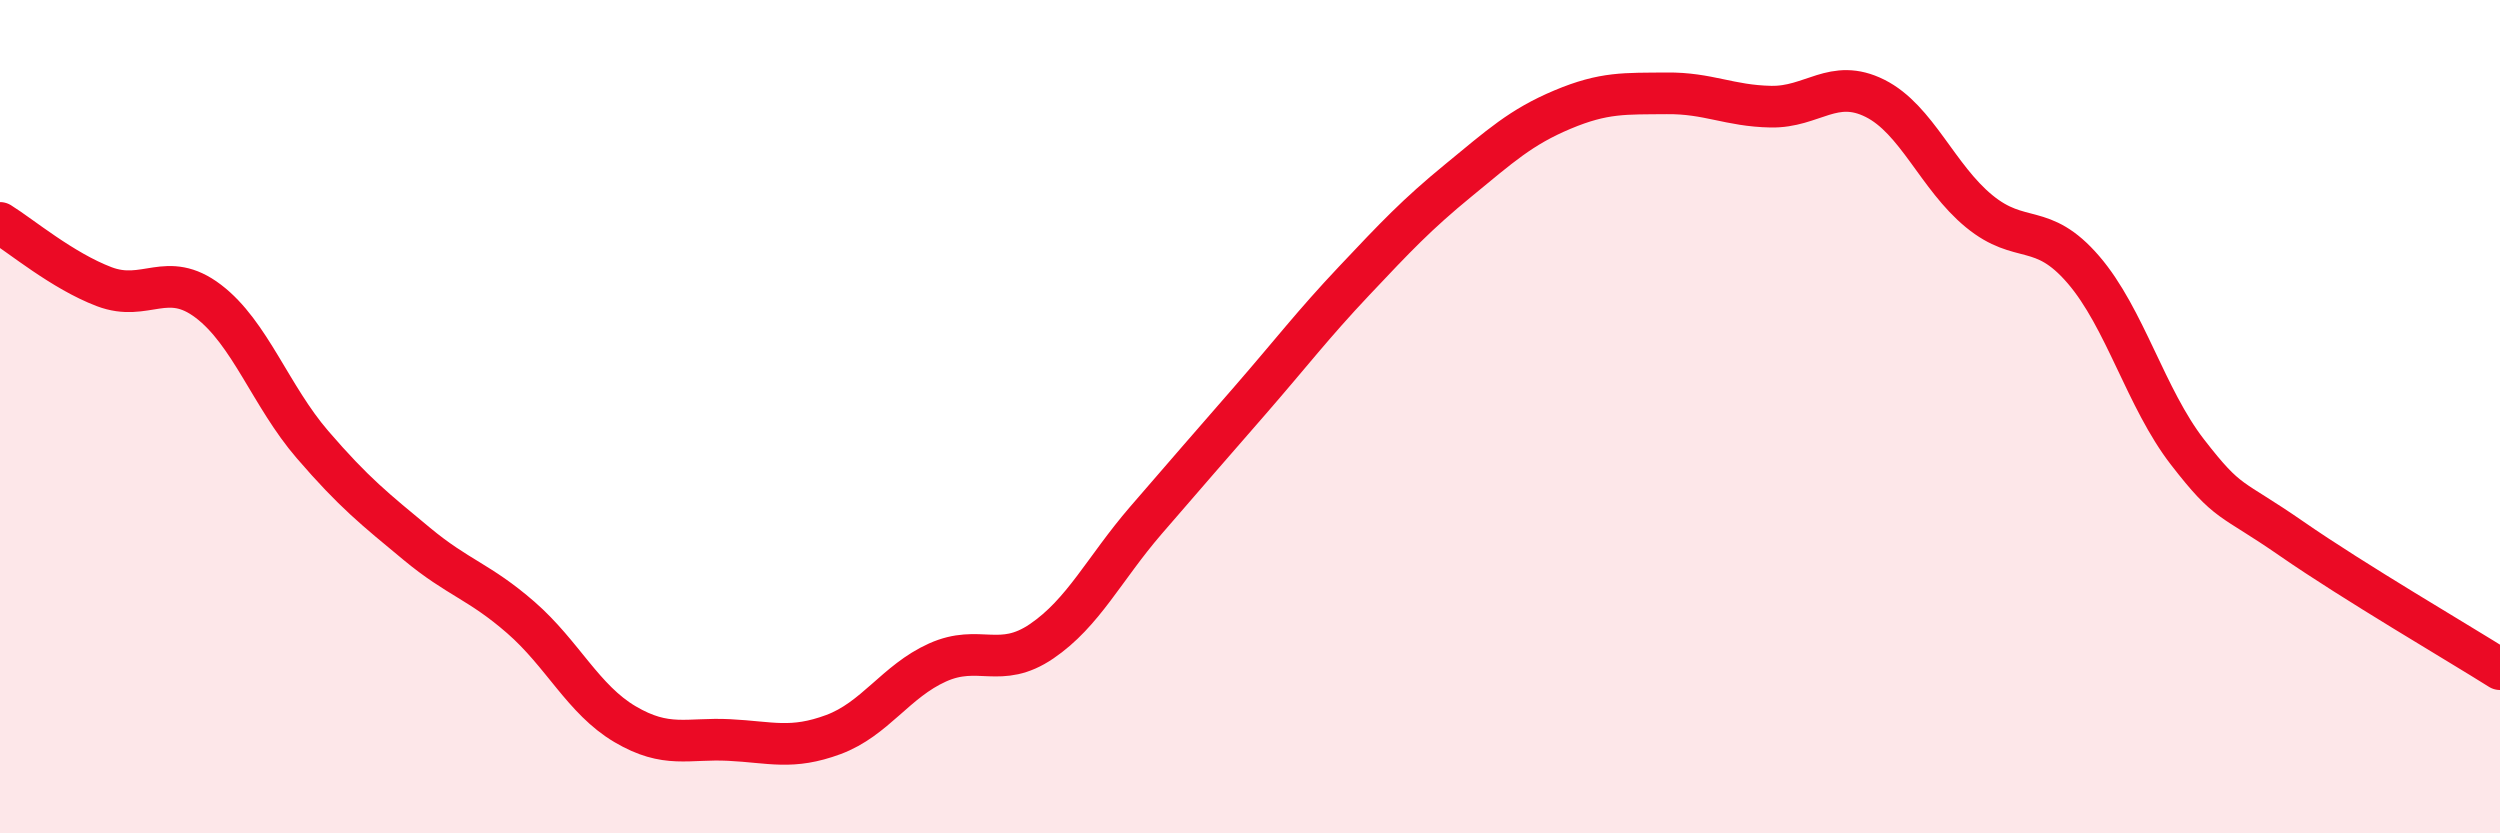 
    <svg width="60" height="20" viewBox="0 0 60 20" xmlns="http://www.w3.org/2000/svg">
      <path
        d="M 0,5.35 C 0.5,5.66 1.5,6.5 2.5,6.88 C 3.5,7.26 4,6.47 5,7.23 C 6,7.99 6.5,9.51 7.5,10.67 C 8.5,11.83 9,12.22 10,13.05 C 11,13.88 11.5,13.95 12.5,14.82 C 13.5,15.69 14,16.79 15,17.38 C 16,17.97 16.5,17.71 17.5,17.76 C 18.5,17.81 19,18 20,17.63 C 21,17.26 21.5,16.35 22.5,15.9 C 23.5,15.45 24,16.07 25,15.39 C 26,14.71 26.5,13.65 27.5,12.49 C 28.5,11.33 29,10.76 30,9.61 C 31,8.46 31.5,7.8 32.5,6.74 C 33.5,5.68 34,5.15 35,4.33 C 36,3.51 36.5,3.05 37.5,2.63 C 38.5,2.21 39,2.25 40,2.24 C 41,2.23 41.5,2.54 42.5,2.56 C 43.5,2.58 44,1.86 45,2.36 C 46,2.86 46.5,4.25 47.5,5.07 C 48.5,5.89 49,5.31 50,6.47 C 51,7.63 51.5,9.56 52.5,10.85 C 53.5,12.14 53.5,11.89 55,12.93 C 56.5,13.97 59,15.43 60,16.06L60 20L0 20Z"
        fill="#EB0A25"
        opacity="0.1"
        stroke-linecap="round"
        stroke-linejoin="round"
      />
      <path
        d="M 0,5.35 C 0.5,5.66 1.5,6.5 2.5,6.88 C 3.5,7.26 4,6.47 5,7.23 C 6,7.99 6.5,9.51 7.5,10.67 C 8.5,11.83 9,12.22 10,13.05 C 11,13.88 11.5,13.95 12.5,14.82 C 13.5,15.69 14,16.79 15,17.38 C 16,17.97 16.5,17.71 17.5,17.76 C 18.5,17.81 19,18 20,17.63 C 21,17.26 21.5,16.35 22.5,15.9 C 23.5,15.45 24,16.07 25,15.39 C 26,14.71 26.5,13.65 27.5,12.49 C 28.5,11.33 29,10.76 30,9.61 C 31,8.46 31.5,7.8 32.5,6.74 C 33.5,5.68 34,5.15 35,4.33 C 36,3.51 36.5,3.05 37.5,2.63 C 38.5,2.21 39,2.25 40,2.24 C 41,2.23 41.5,2.54 42.5,2.56 C 43.5,2.58 44,1.86 45,2.36 C 46,2.86 46.5,4.25 47.5,5.07 C 48.5,5.89 49,5.31 50,6.47 C 51,7.63 51.5,9.56 52.5,10.85 C 53.5,12.14 53.5,11.89 55,12.93 C 56.5,13.97 59,15.43 60,16.06"
        stroke="#EB0A25"
        stroke-width="1"
        fill="none"
        stroke-linecap="round"
        stroke-linejoin="round"
      />
    </svg>
  